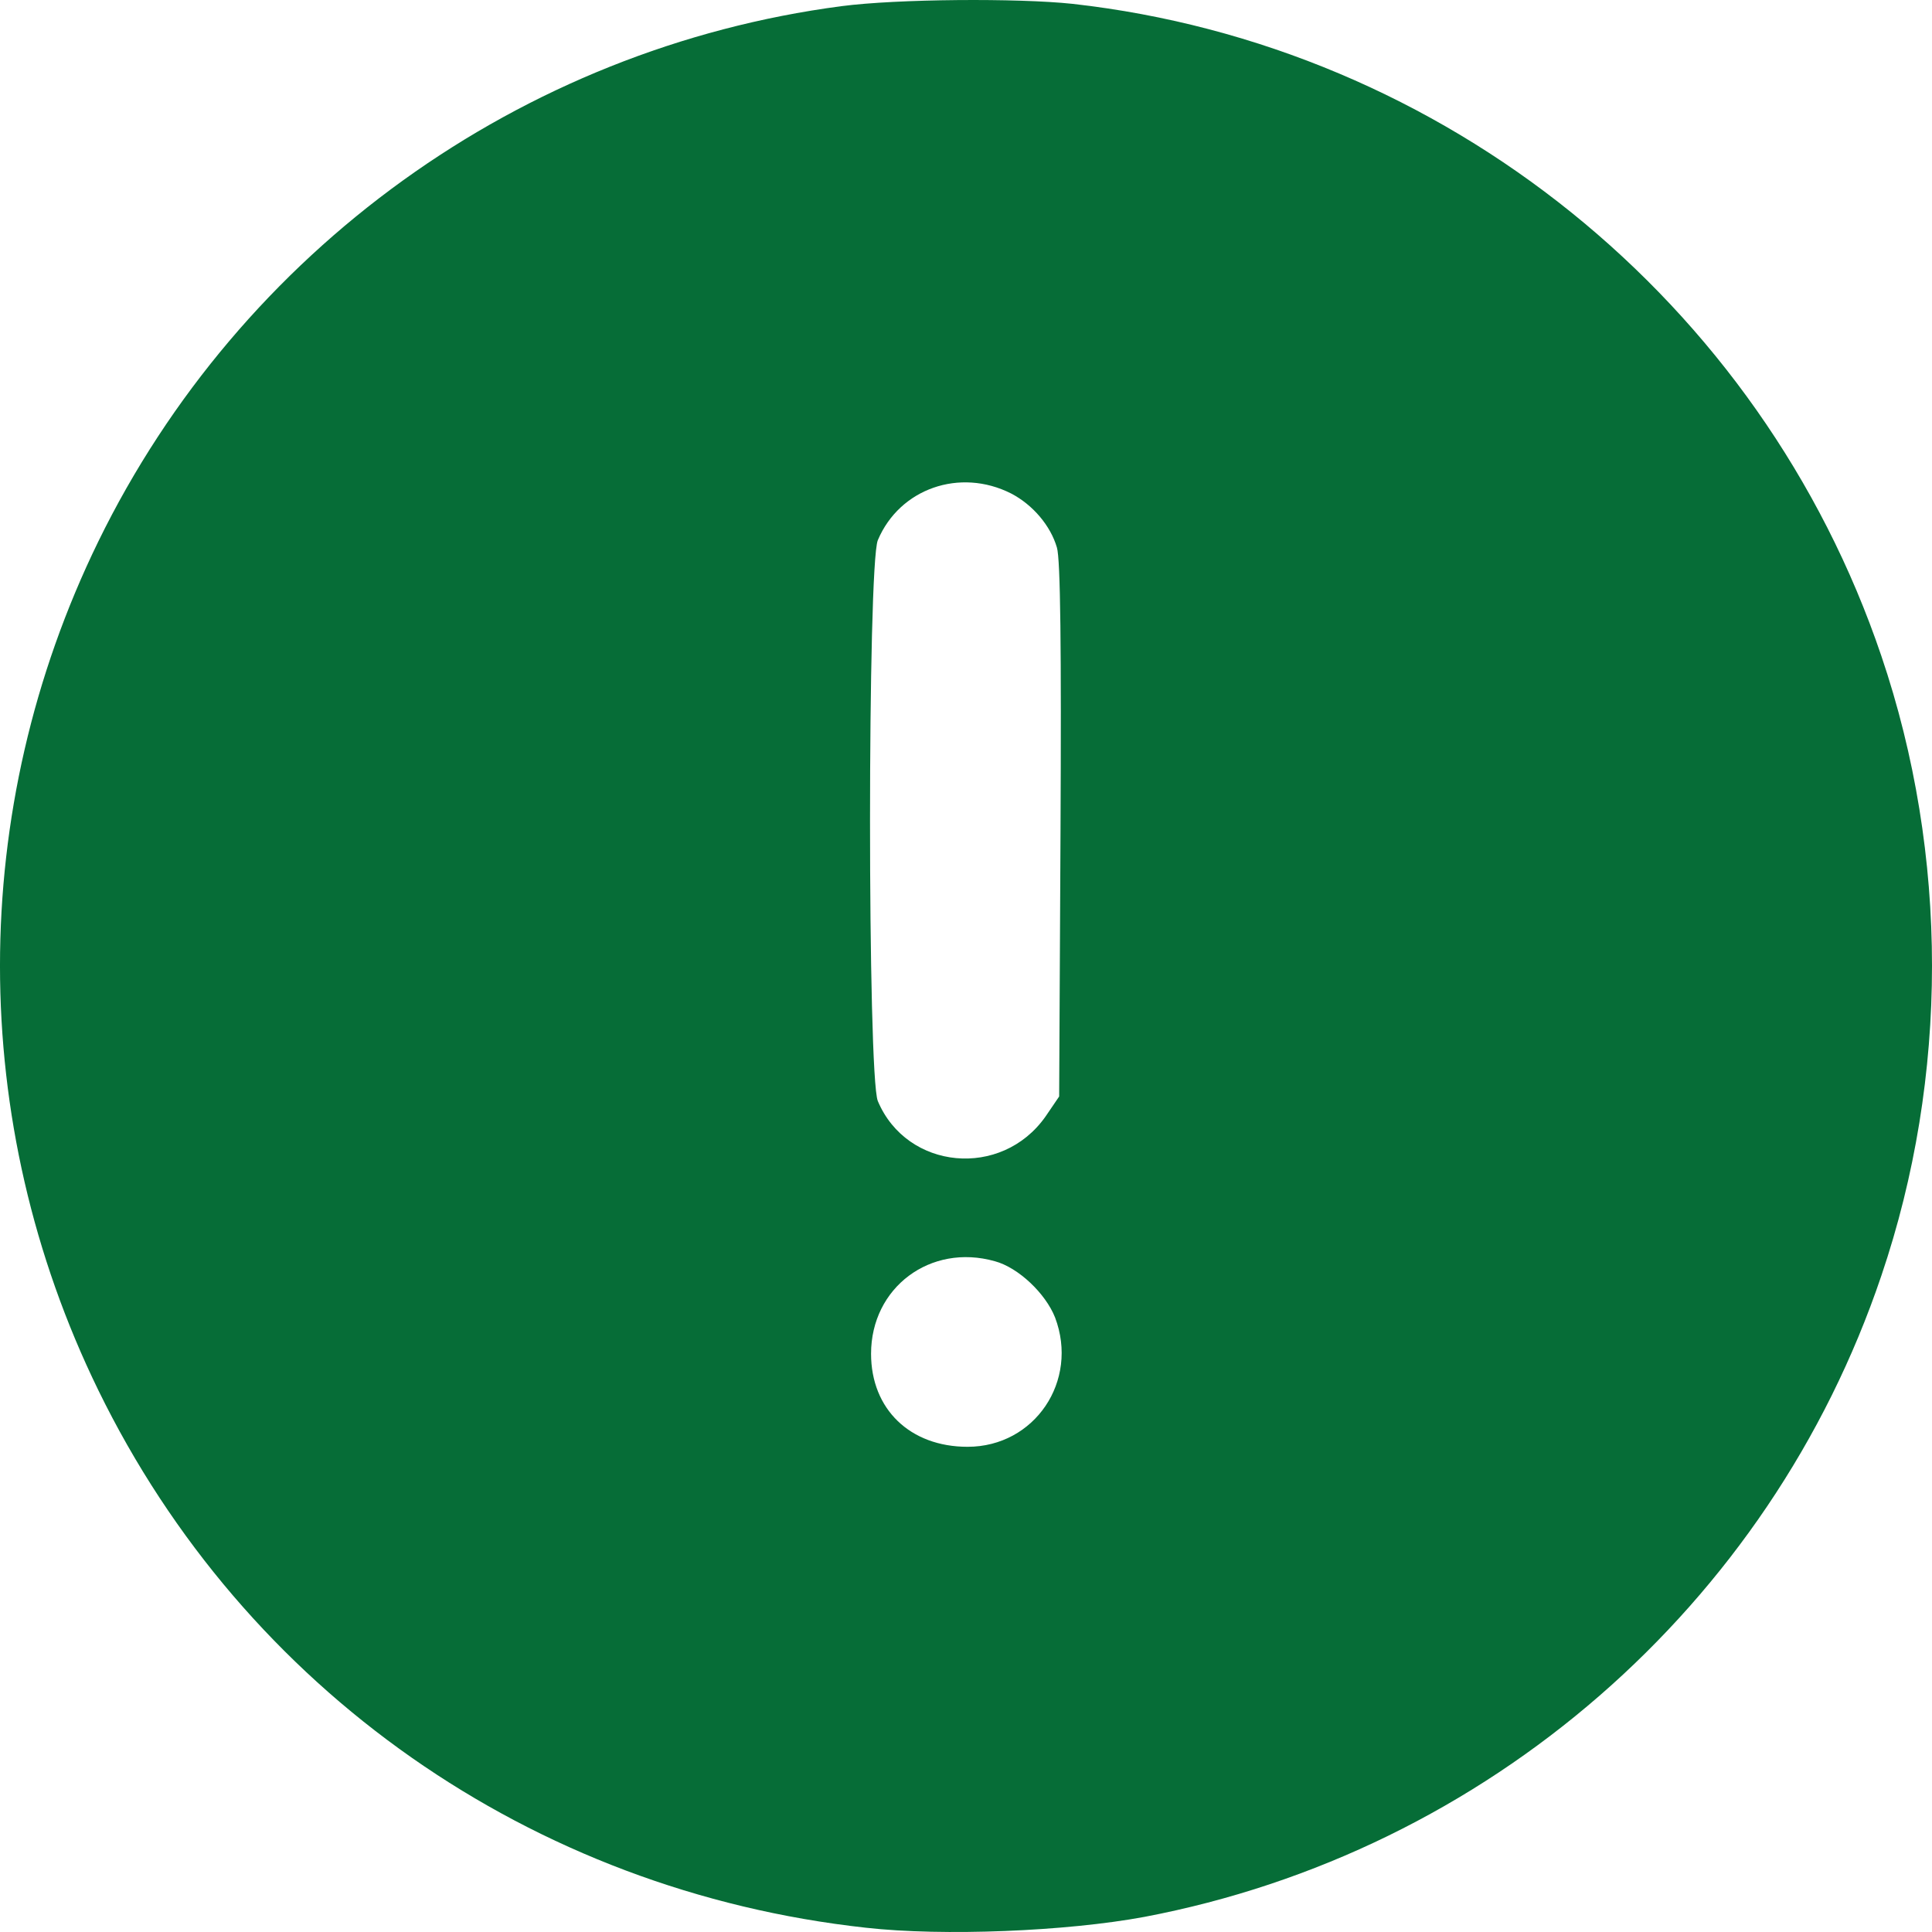<svg width="50" height="50" viewBox="0 0 50 50" fill="none" xmlns="http://www.w3.org/2000/svg">
<path d="M21.78 0.159C13.475 1.251 6.226 6.477 2.543 14.016C-0.848 20.968 -0.848 29.023 2.543 35.975C6.331 43.737 13.757 48.939 22.413 49.89C24.408 50.114 27.598 49.984 29.616 49.609C38.472 47.929 45.803 41.565 48.689 33.016C50.437 27.861 50.437 22.13 48.689 16.975C45.581 7.792 37.381 1.181 27.762 0.1C26.331 -0.052 23.223 -0.029 21.78 0.159ZM26.167 12.771C26.73 13.064 27.188 13.605 27.352 14.168C27.446 14.462 27.469 16.811 27.446 21.496L27.411 28.377L27.059 28.894C25.921 30.515 23.469 30.28 22.718 28.495C22.449 27.837 22.449 14.638 22.718 13.98C23.282 12.642 24.842 12.101 26.167 12.771ZM25.745 32.64C26.355 32.804 27.059 33.474 27.305 34.096C27.927 35.74 26.777 37.443 25.041 37.443C23.551 37.443 22.543 36.468 22.543 35.035C22.543 33.321 24.079 32.17 25.745 32.64Z" fill="#066D37"/>
</svg>
